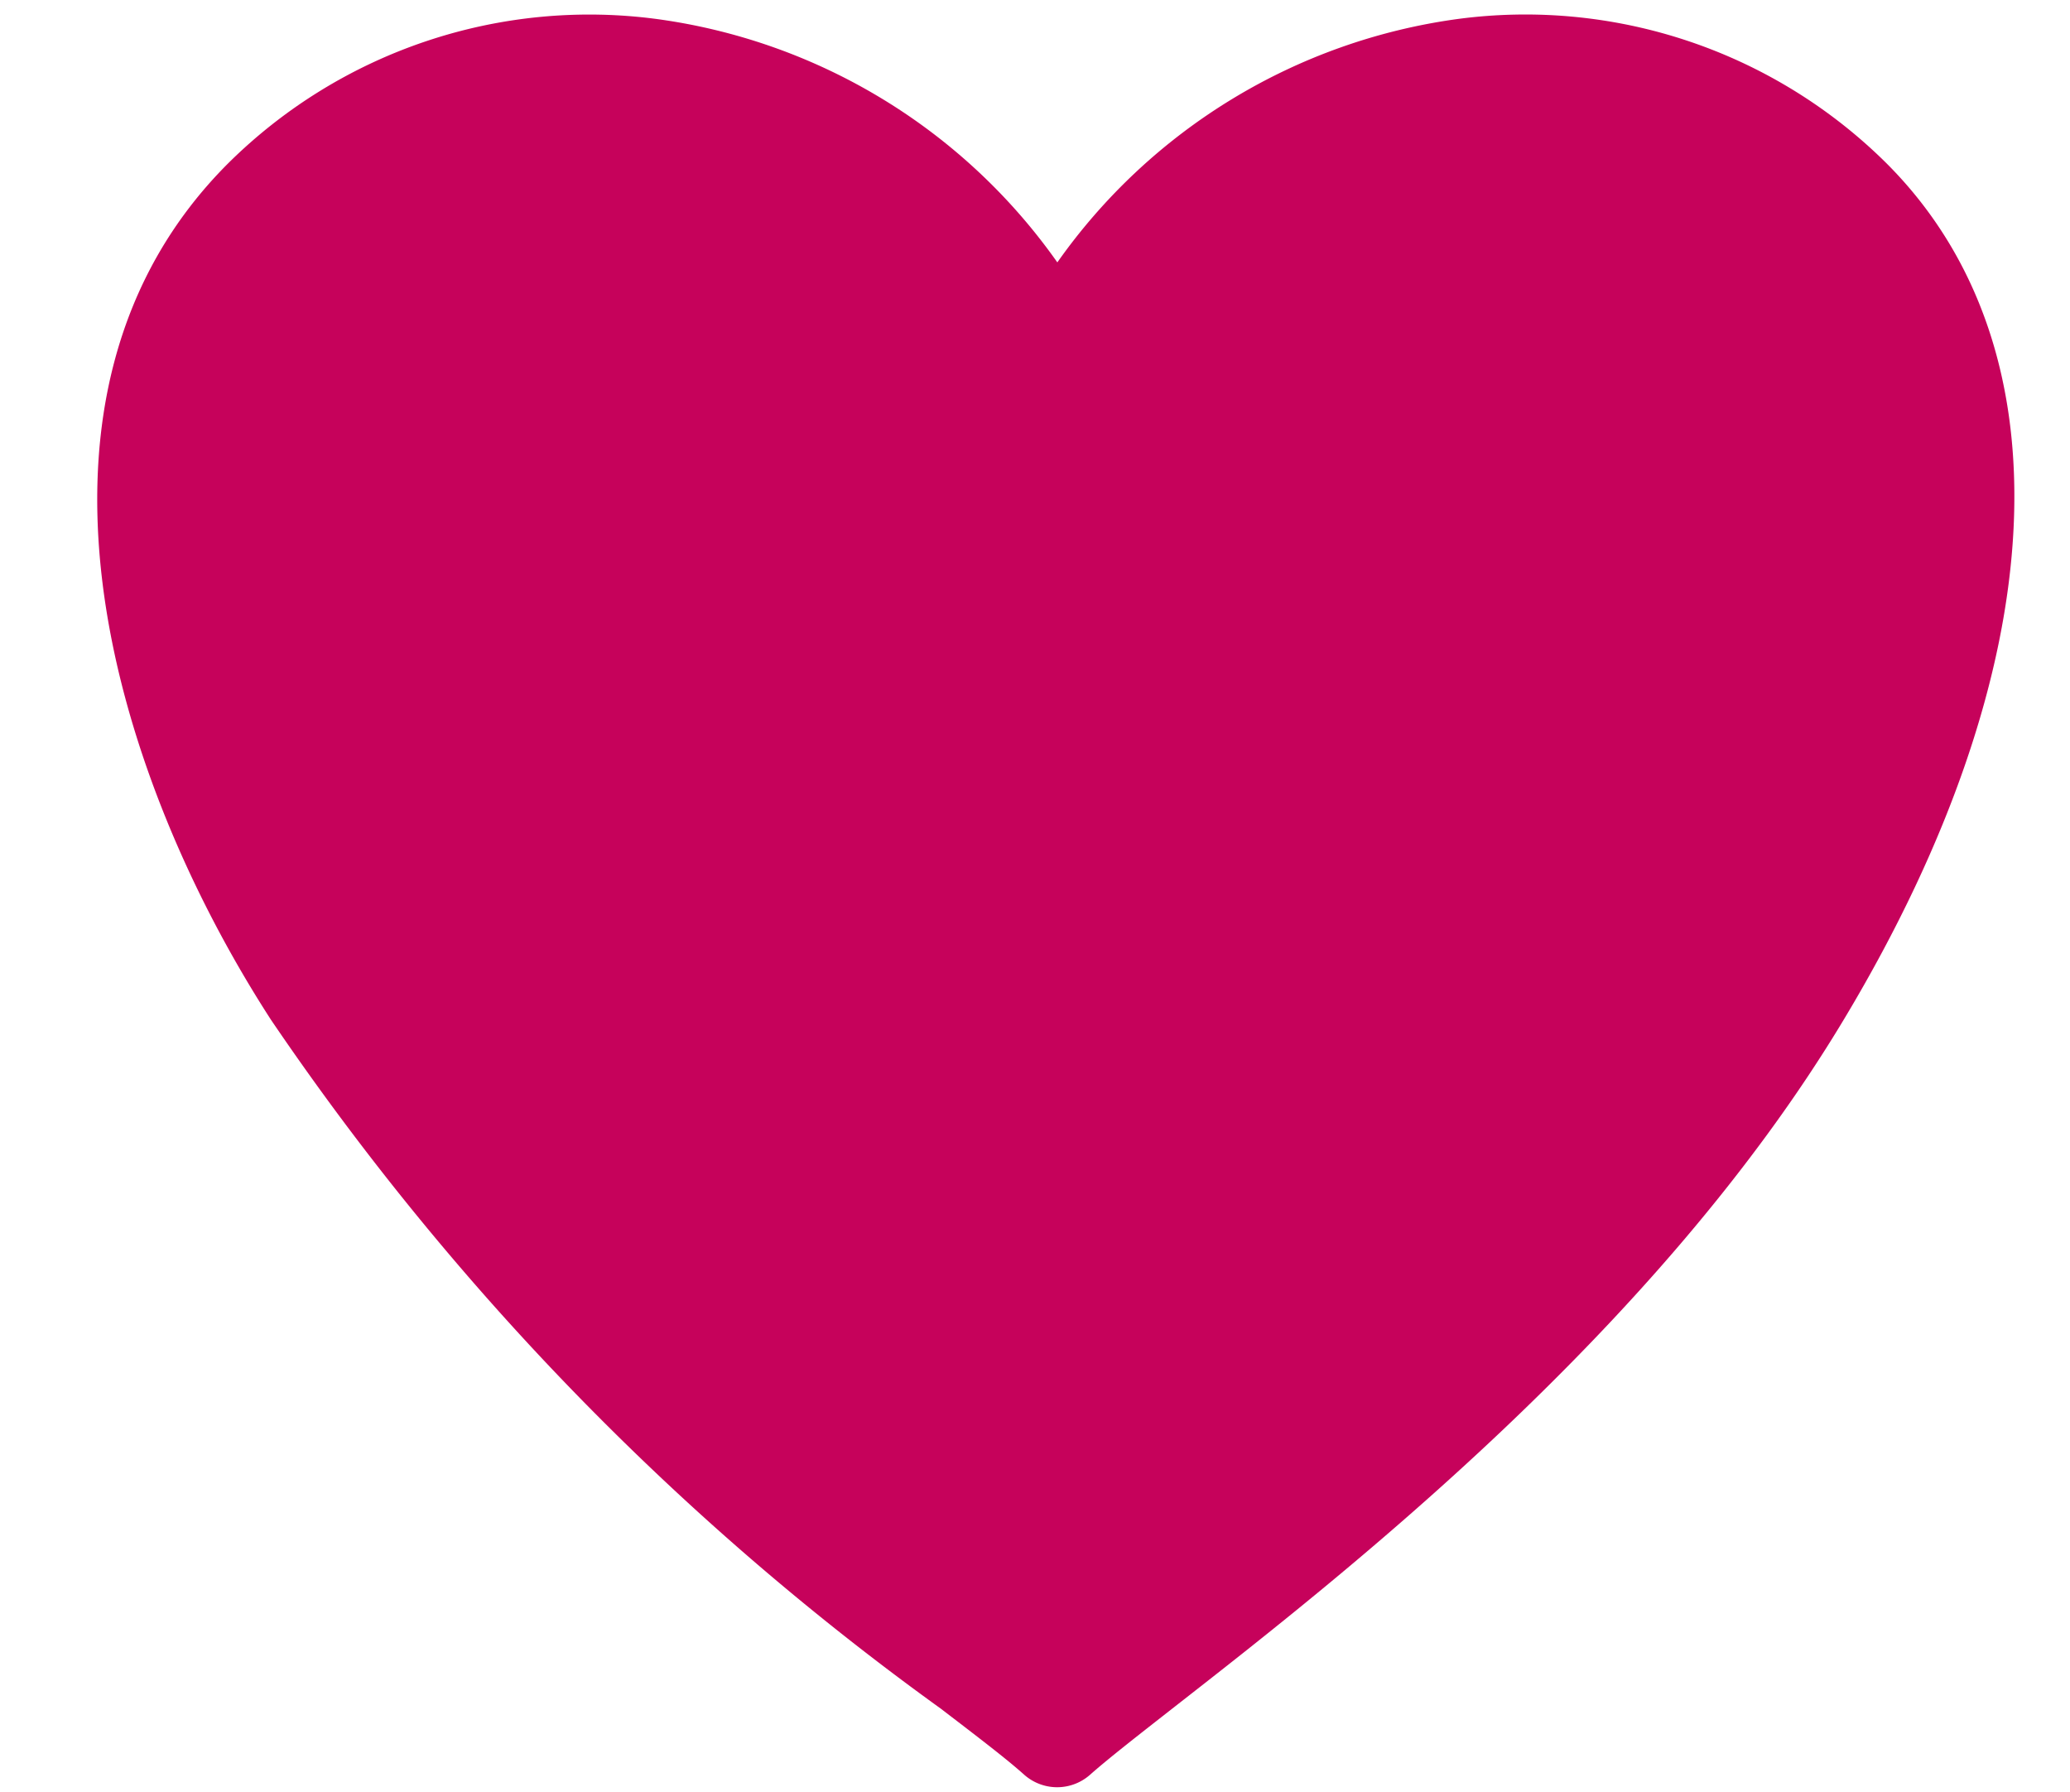 <?xml version="1.0" encoding="UTF-8" standalone="no"?><svg xmlns="http://www.w3.org/2000/svg" xmlns:xlink="http://www.w3.org/1999/xlink" data-name="Layer 1" fill="#c6025b" height="36.1" preserveAspectRatio="xMidYMid meet" version="1" viewBox="2.7 6.0 41.7 36.1" width="41.7" zoomAndPan="magnify"><g id="change1_1"><path d="M39.857,26.514C44.1,19.438,44.414,13,40.707,9.293a10.326,10.326,0,0,0-8.652-2.909A11.822,11.822,0,0,0,24,11.285a11.814,11.814,0,0,0-8.055-4.9A10.331,10.331,0,0,0,7.293,9.293c-4.613,4.613-2.416,12.176.867,17.25A55.5,55.5,0,0,0,21.654,40.418c.732.561,1.31,1,1.68,1.331a1,1,0,0,0,1.324,0c.363-.322.961-.788,1.716-1.379C29.779,37.711,36.117,32.759,39.857,26.514Z"/></g></svg>
